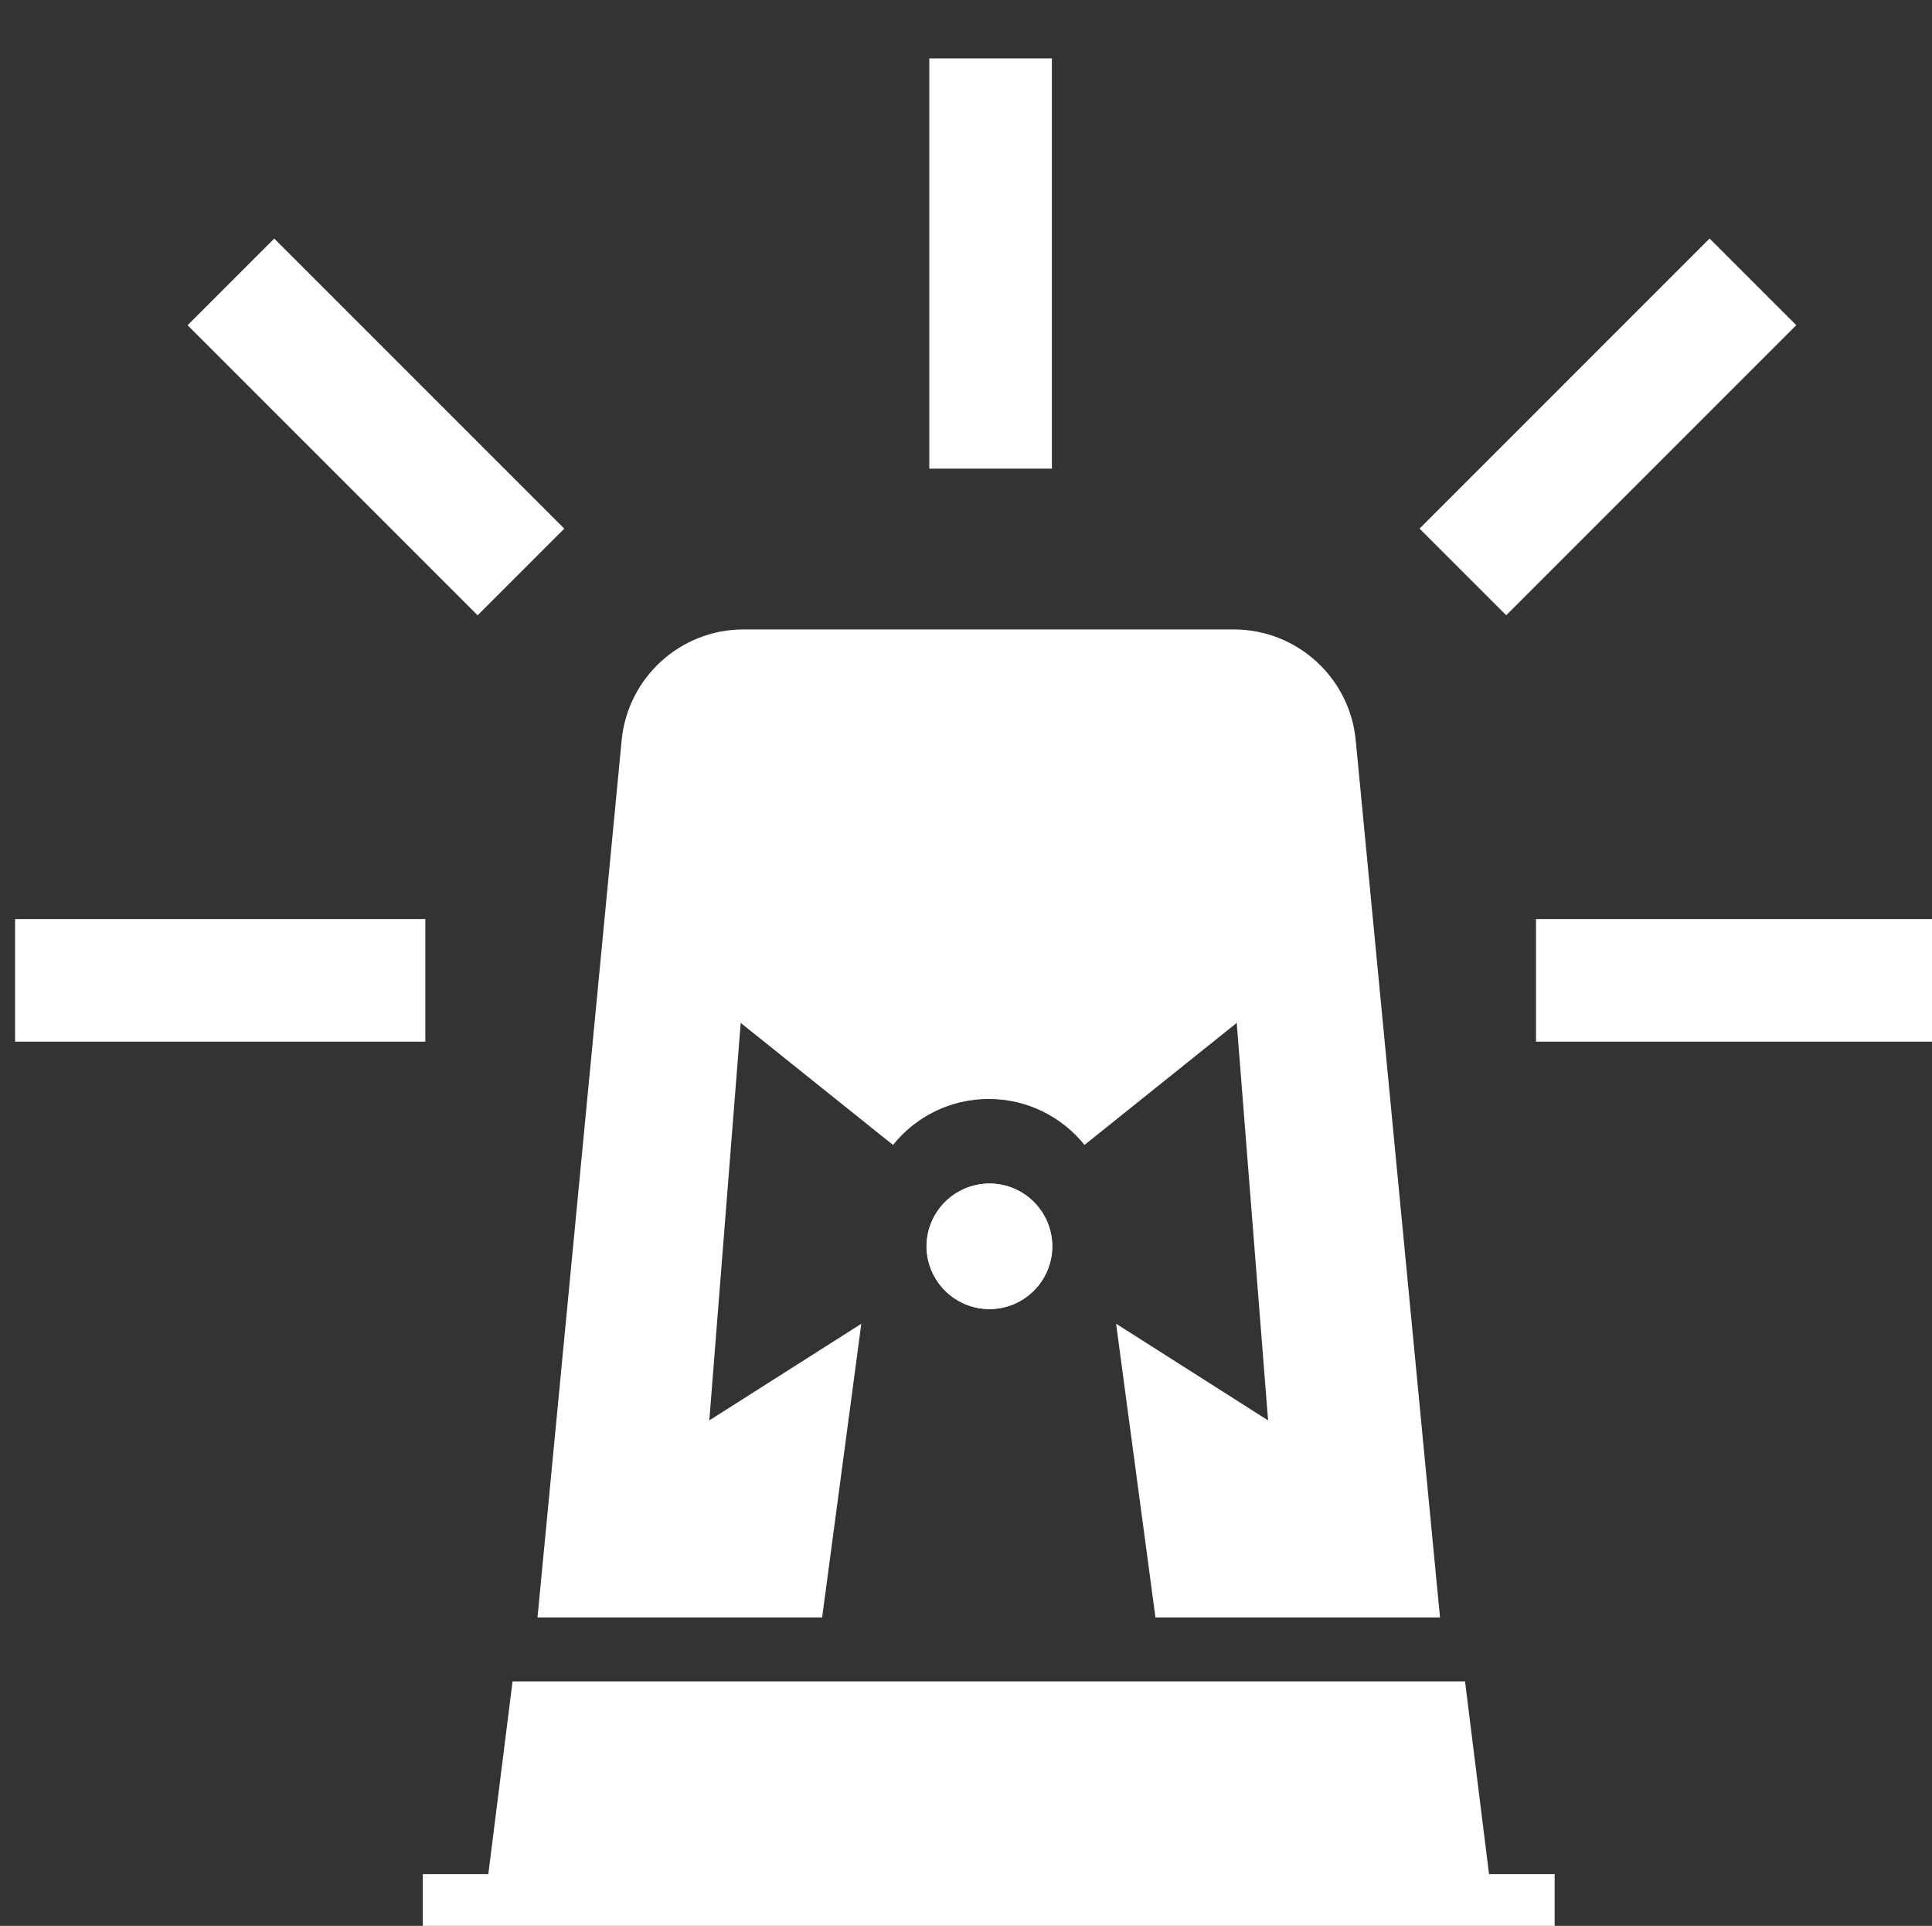 <?xml version="1.0" encoding="UTF-8" standalone="no"?>
<!DOCTYPE svg PUBLIC "-//W3C//DTD SVG 1.1//EN" "http://www.w3.org/Graphics/SVG/1.1/DTD/svg11.dtd">
<svg width="100%" height="100%" viewBox="0 0 611 609" version="1.1" xmlns="http://www.w3.org/2000/svg" xmlns:xlink="http://www.w3.org/1999/xlink" xml:space="preserve" xmlns:serif="http://www.serif.com/" style="fill-rule:evenodd;clip-rule:evenodd;stroke-linejoin:round;stroke-miterlimit:2;">
    <rect x="0" y="0" width="611" height="609" fill="#333333" stroke="none"/>
    <g transform="matrix(0.992,0,0,0.992,-13144.9,-51136.5)">
        <g id="Layer-1" serif:id="Layer 1" transform="matrix(9.771,0,0,9.771,13256.5,51567.5)">
            <g>
                <g transform="matrix(1,0,0,1,49.129,56.516)">
                    <path d="M1.023,2.723L-1.118,2.723L-1.901,-3.565L-32.978,-3.565L-33.769,2.723L-35.907,2.723L-35.907,6.288L1.023,6.288L1.023,2.723" style="fill:white;fill-rule:nonzero;"/>
                </g>
                <g transform="matrix(1,0,0,1,39.678,50.862)">
                    <path d="M-11.114,-15.413L-16.083,-19.395L-17.107,-6.427L-12.148,-9.579L-13.426,0L-22.713,0L-19.968,-28.609C-19.775,-30.66 -18.051,-32.232 -15.989,-32.232L0,-32.232C2.067,-32.232 3.792,-30.66 3.984,-28.609L6.733,0L-2.551,0L-3.835,-9.581L1.124,-6.427L0.101,-19.395L-4.866,-15.414C-5.601,-16.328 -6.729,-16.913 -7.991,-16.913C-9.255,-16.913 -10.381,-16.327 -11.114,-15.413Z" style="fill:white;"/>
                </g>
                <g transform="matrix(6.12323e-17,1,-1,6.12323e-17,33.748,12.362)">
                    <path d="M1.023,4L-12.362,4L-12.362,0L1.023,0L1.023,4" style="fill:white;fill-rule:nonzero;"/>
                </g>
                <g transform="matrix(1,0,0,1,61.906,28.079)">
                    <path d="M1.023,4L-12.362,4L-12.362,0L1.023,0L1.023,4" style="fill:white;fill-rule:nonzero;"/>
                </g>
                <g transform="matrix(1,0,0,1,12.282,28.079)">
                    <path d="M1.023,4L-12.362,4L-12.362,0L1.023,0L1.023,4" style="fill:white;fill-rule:nonzero;"/>
                </g>
                <g transform="matrix(0.707,-0.707,0.707,0.707,54.484,6.6)">
                    <path d="M1.023,4L-12.362,4L-12.362,0L1.023,0L1.023,4" style="fill:white;fill-rule:nonzero;"/>
                </g>
                <g transform="matrix(0.707,0.707,-0.707,0.707,17.116,14.618)">
                    <path d="M1.023,4L-12.362,4L-12.362,0L1.023,0L1.023,4" style="fill:white;fill-rule:nonzero;"/>
                </g>
            </g>
        </g>
        <g transform="matrix(1,0,0,1,-17.632,-16.918)">
            <circle cx="13584" cy="51963.1" r="20.01" style="fill:white;"/>
            <path d="M13584,51943.1C13595,51943.1 13604,51952.1 13604,51963.1C13604,51974.1 13595,51983.1 13584,51983.1C13572.9,51983.1 13563.9,51974.1 13563.9,51963.1C13563.9,51952.1 13572.9,51943.1 13584,51943.1ZM13584,51974.5C13590.3,51974.5 13595.4,51969.4 13595.4,51963.1C13595.4,51956.8 13590.3,51951.7 13584,51951.7C13577.7,51951.7 13572.5,51956.8 13572.5,51963.1C13572.5,51969.4 13577.7,51974.5 13584,51974.5Z" style="fill:white;"/>
        </g>
    </g>
</svg>

